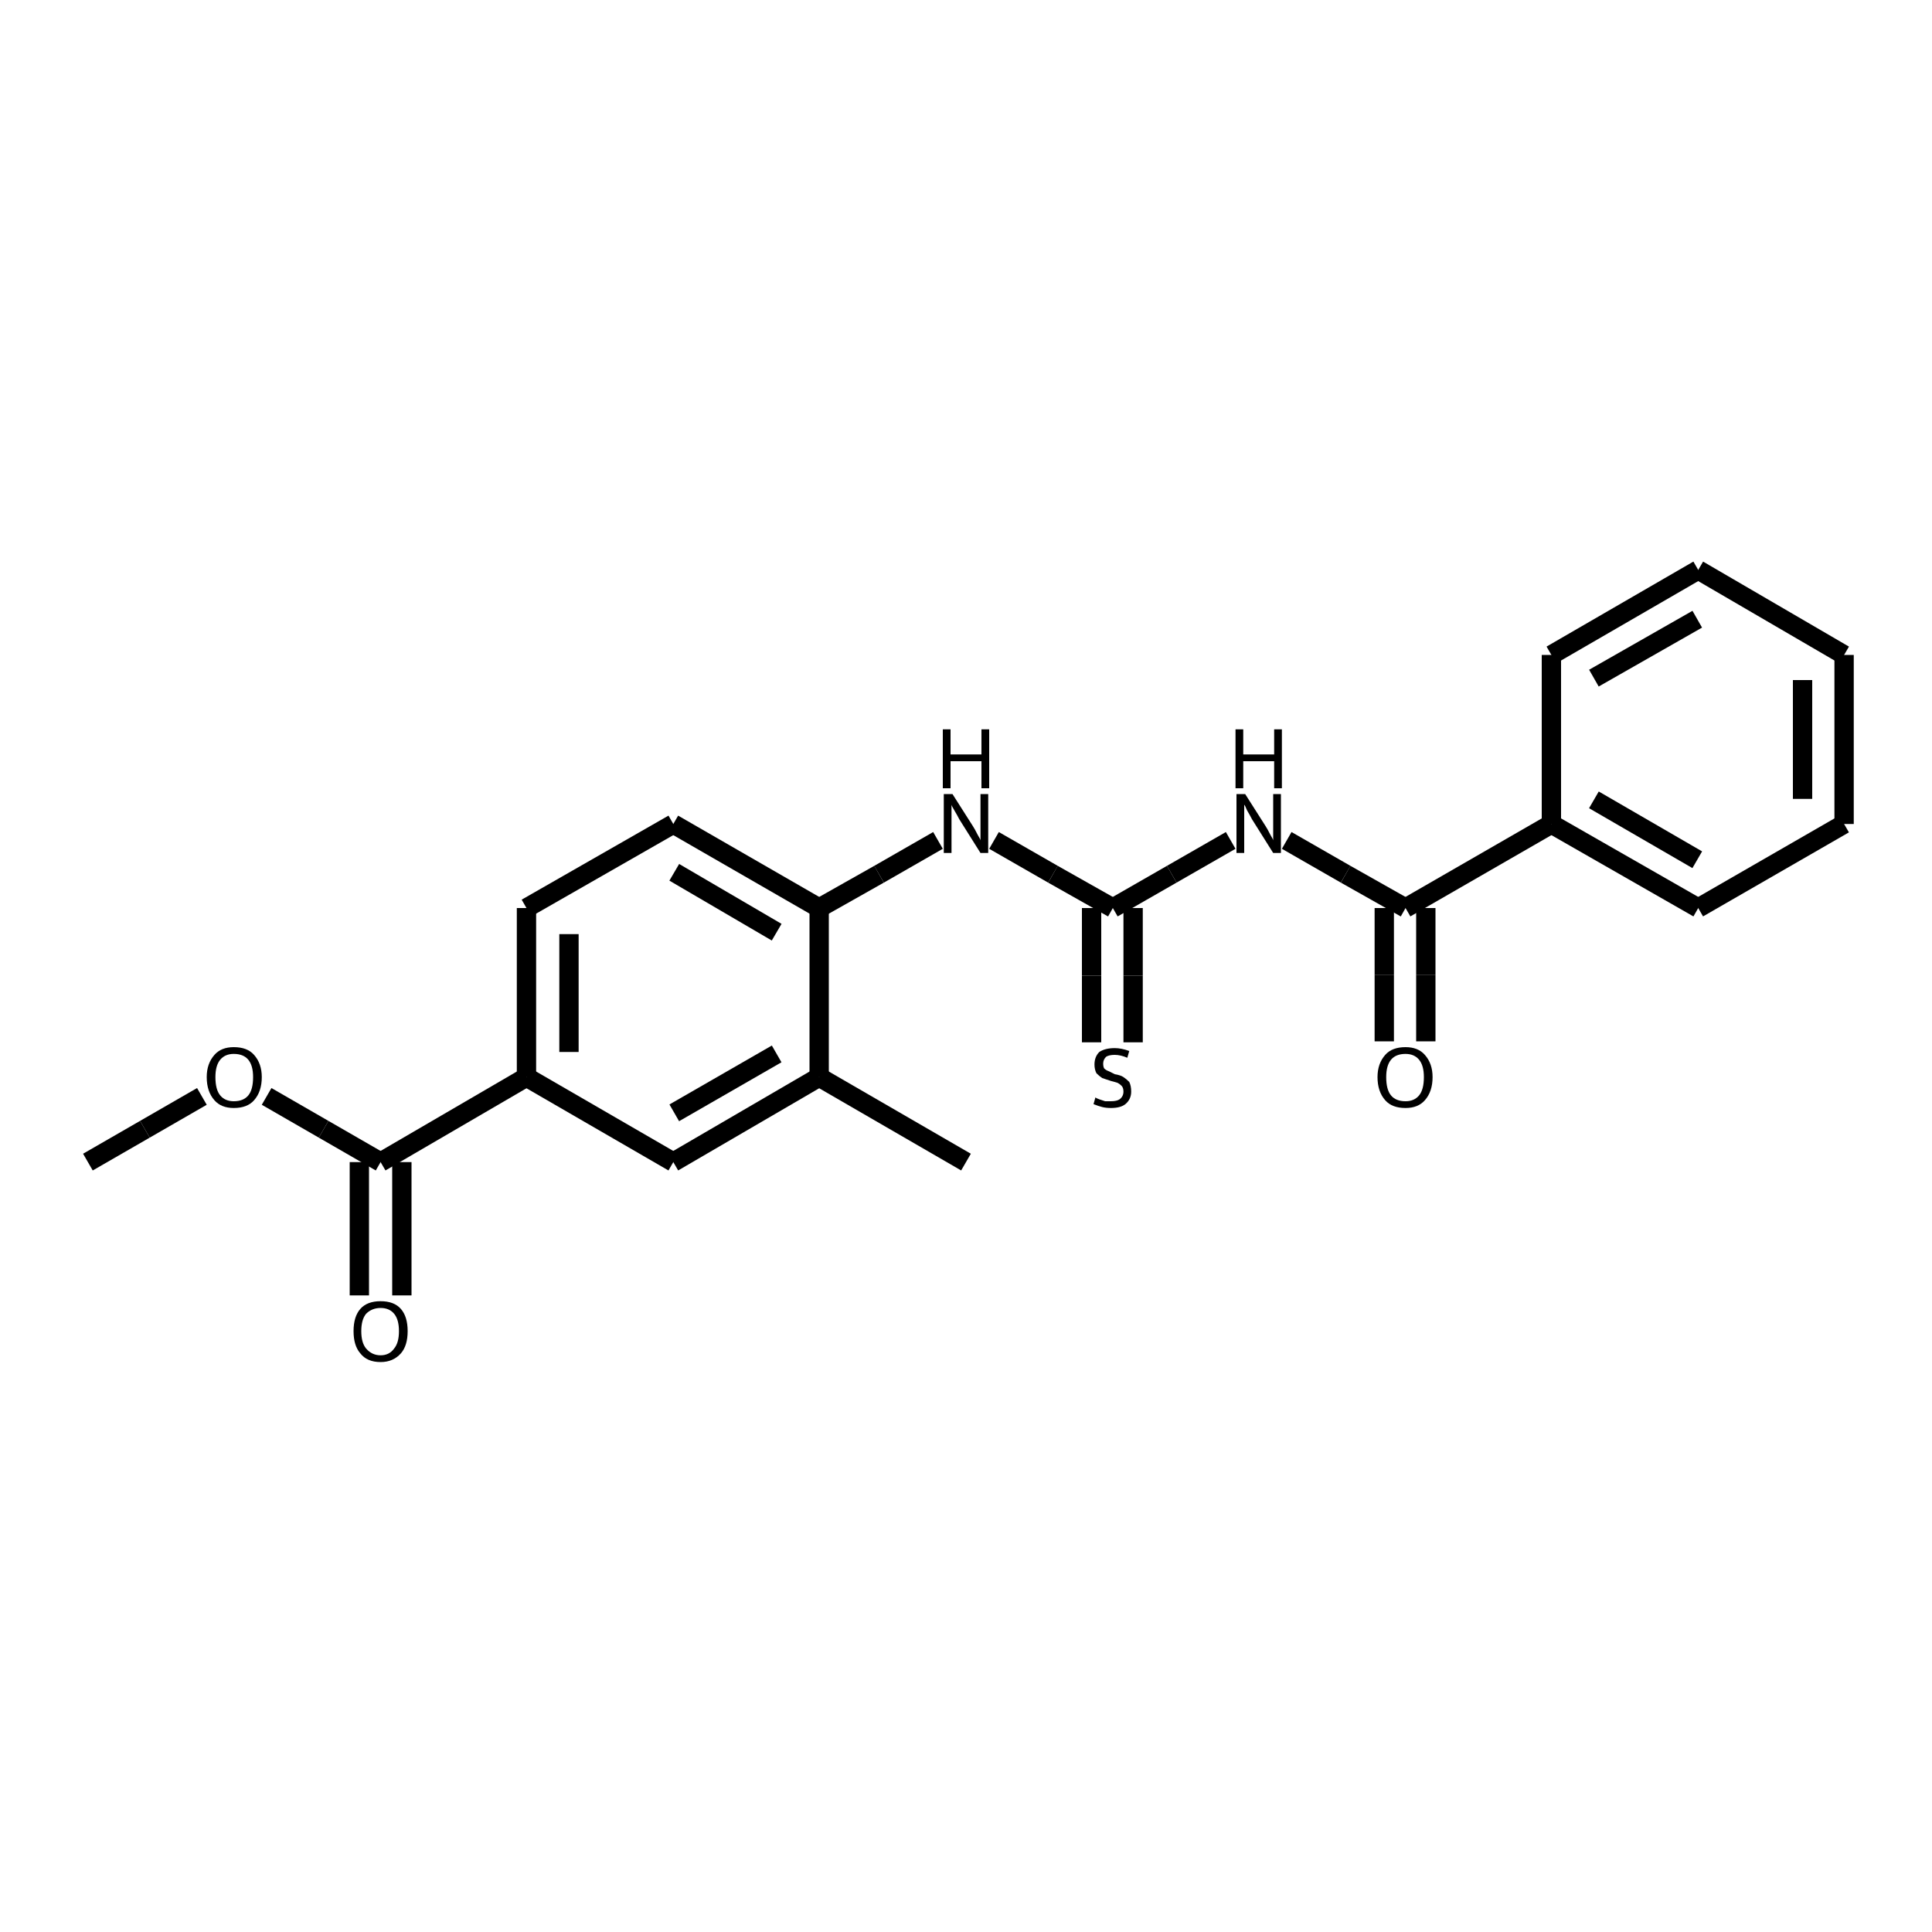 <?xml version="1.0" encoding="iso-8859-1"?>
<svg version="1.1" baseProfile="full"
              xmlns="http://www.w3.org/2000/svg"
                      xmlns:rdkit="http://www.rdkit.org/xml"
                      xmlns:xlink="http://www.w3.org/1999/xlink"
                  xml:space="preserve"
width="200px" height="200px" viewBox="0 0 200 200">
<!-- END OF HEADER -->
<rect style="opacity:1.0;fill:none;stroke:none" width="200.0" height="200.0" x="0.0" y="0.0"> </rect>
<path class="bond-0 atom-1 atom-0" d="M 115.2,94.0 L 121.3,90.5" style="fill:none;fill-rule:evenodd;stroke:#000000;stroke-width:2.0px;stroke-linecap:butt;stroke-linejoin:miter;stroke-opacity:1" />
<path class="bond-0 atom-1 atom-0" d="M 121.3,90.5 L 127.4,87.0" style="fill:none;fill-rule:evenodd;stroke:#000000;stroke-width:2.0px;stroke-linecap:butt;stroke-linejoin:miter;stroke-opacity:1" />
<path class="bond-1 atom-2 atom-0" d="M 145.5,94.0 L 139.3,90.5" style="fill:none;fill-rule:evenodd;stroke:#000000;stroke-width:2.0px;stroke-linecap:butt;stroke-linejoin:miter;stroke-opacity:1" />
<path class="bond-1 atom-2 atom-0" d="M 139.3,90.5 L 133.2,87.0" style="fill:none;fill-rule:evenodd;stroke:#000000;stroke-width:2.0px;stroke-linecap:butt;stroke-linejoin:miter;stroke-opacity:1" />
<path class="bond-2 atom-3 atom-1" d="M 102.9,87.0 L 109.0,90.5" style="fill:none;fill-rule:evenodd;stroke:#000000;stroke-width:2.0px;stroke-linecap:butt;stroke-linejoin:miter;stroke-opacity:1" />
<path class="bond-2 atom-3 atom-1" d="M 109.0,90.5 L 115.2,94.0" style="fill:none;fill-rule:evenodd;stroke:#000000;stroke-width:2.0px;stroke-linecap:butt;stroke-linejoin:miter;stroke-opacity:1" />
<path class="bond-3 atom-4 atom-6" d="M 39.4,120.3 L 54.5,111.5" style="fill:none;fill-rule:evenodd;stroke:#000000;stroke-width:2.0px;stroke-linecap:butt;stroke-linejoin:miter;stroke-opacity:1" />
<path class="bond-4 atom-5 atom-3" d="M 84.8,94.0 L 91.0,90.5" style="fill:none;fill-rule:evenodd;stroke:#000000;stroke-width:2.0px;stroke-linecap:butt;stroke-linejoin:miter;stroke-opacity:1" />
<path class="bond-4 atom-5 atom-3" d="M 91.0,90.5 L 97.1,87.0" style="fill:none;fill-rule:evenodd;stroke:#000000;stroke-width:2.0px;stroke-linecap:butt;stroke-linejoin:miter;stroke-opacity:1" />
<path class="bond-5 atom-6 atom-13" d="M 54.5,111.5 L 54.5,94.0" style="fill:none;fill-rule:evenodd;stroke:#000000;stroke-width:2.0px;stroke-linecap:butt;stroke-linejoin:miter;stroke-opacity:1" />
<path class="bond-5 atom-6 atom-13" d="M 58.9,108.9 L 58.9,96.7" style="fill:none;fill-rule:evenodd;stroke:#000000;stroke-width:2.0px;stroke-linecap:butt;stroke-linejoin:miter;stroke-opacity:1" />
<path class="bond-6 atom-7 atom-8" d="M 69.7,120.3 L 84.8,111.5" style="fill:none;fill-rule:evenodd;stroke:#000000;stroke-width:2.0px;stroke-linecap:butt;stroke-linejoin:miter;stroke-opacity:1" />
<path class="bond-6 atom-7 atom-8" d="M 69.8,115.2 L 80.4,109.1" style="fill:none;fill-rule:evenodd;stroke:#000000;stroke-width:2.0px;stroke-linecap:butt;stroke-linejoin:miter;stroke-opacity:1" />
<path class="bond-7 atom-8 atom-5" d="M 84.8,111.5 L 84.8,94.0" style="fill:none;fill-rule:evenodd;stroke:#000000;stroke-width:2.0px;stroke-linecap:butt;stroke-linejoin:miter;stroke-opacity:1" />
<path class="bond-8 atom-9 atom-1" d="M 113.0,107.9 L 113.0,101.0" style="fill:none;fill-rule:evenodd;stroke:#000000;stroke-width:2.0px;stroke-linecap:butt;stroke-linejoin:miter;stroke-opacity:1" />
<path class="bond-8 atom-9 atom-1" d="M 113.0,101.0 L 113.0,94.0" style="fill:none;fill-rule:evenodd;stroke:#000000;stroke-width:2.0px;stroke-linecap:butt;stroke-linejoin:miter;stroke-opacity:1" />
<path class="bond-8 atom-9 atom-1" d="M 117.3,107.9 L 117.3,101.0" style="fill:none;fill-rule:evenodd;stroke:#000000;stroke-width:2.0px;stroke-linecap:butt;stroke-linejoin:miter;stroke-opacity:1" />
<path class="bond-8 atom-9 atom-1" d="M 117.3,101.0 L 117.3,94.0" style="fill:none;fill-rule:evenodd;stroke:#000000;stroke-width:2.0px;stroke-linecap:butt;stroke-linejoin:miter;stroke-opacity:1" />
<path class="bond-9 atom-10 atom-2" d="M 143.3,107.8 L 143.3,100.9" style="fill:none;fill-rule:evenodd;stroke:#000000;stroke-width:2.0px;stroke-linecap:butt;stroke-linejoin:miter;stroke-opacity:1" />
<path class="bond-9 atom-10 atom-2" d="M 143.3,100.9 L 143.3,94.0" style="fill:none;fill-rule:evenodd;stroke:#000000;stroke-width:2.0px;stroke-linecap:butt;stroke-linejoin:miter;stroke-opacity:1" />
<path class="bond-9 atom-10 atom-2" d="M 147.6,107.8 L 147.6,100.9" style="fill:none;fill-rule:evenodd;stroke:#000000;stroke-width:2.0px;stroke-linecap:butt;stroke-linejoin:miter;stroke-opacity:1" />
<path class="bond-9 atom-10 atom-2" d="M 147.6,100.9 L 147.6,94.0" style="fill:none;fill-rule:evenodd;stroke:#000000;stroke-width:2.0px;stroke-linecap:butt;stroke-linejoin:miter;stroke-opacity:1" />
<path class="bond-10 atom-11 atom-2" d="M 160.6,85.3 L 145.5,94.0" style="fill:none;fill-rule:evenodd;stroke:#000000;stroke-width:2.0px;stroke-linecap:butt;stroke-linejoin:miter;stroke-opacity:1" />
<path class="bond-11 atom-12 atom-4" d="M 37.2,134.1 L 37.2,127.2" style="fill:none;fill-rule:evenodd;stroke:#000000;stroke-width:2.0px;stroke-linecap:butt;stroke-linejoin:miter;stroke-opacity:1" />
<path class="bond-11 atom-12 atom-4" d="M 37.2,127.2 L 37.2,120.3" style="fill:none;fill-rule:evenodd;stroke:#000000;stroke-width:2.0px;stroke-linecap:butt;stroke-linejoin:miter;stroke-opacity:1" />
<path class="bond-11 atom-12 atom-4" d="M 41.6,134.1 L 41.6,127.2" style="fill:none;fill-rule:evenodd;stroke:#000000;stroke-width:2.0px;stroke-linecap:butt;stroke-linejoin:miter;stroke-opacity:1" />
<path class="bond-11 atom-12 atom-4" d="M 41.6,127.2 L 41.6,120.3" style="fill:none;fill-rule:evenodd;stroke:#000000;stroke-width:2.0px;stroke-linecap:butt;stroke-linejoin:miter;stroke-opacity:1" />
<path class="bond-12 atom-13 atom-14" d="M 54.5,94.0 L 69.7,85.3" style="fill:none;fill-rule:evenodd;stroke:#000000;stroke-width:2.0px;stroke-linecap:butt;stroke-linejoin:miter;stroke-opacity:1" />
<path class="bond-13 atom-14 atom-5" d="M 69.7,85.3 L 84.8,94.0" style="fill:none;fill-rule:evenodd;stroke:#000000;stroke-width:2.0px;stroke-linecap:butt;stroke-linejoin:miter;stroke-opacity:1" />
<path class="bond-13 atom-14 atom-5" d="M 69.8,90.3 L 80.4,96.5" style="fill:none;fill-rule:evenodd;stroke:#000000;stroke-width:2.0px;stroke-linecap:butt;stroke-linejoin:miter;stroke-opacity:1" />
<path class="bond-14 atom-15 atom-4" d="M 27.6,113.5 L 33.5,116.9" style="fill:none;fill-rule:evenodd;stroke:#000000;stroke-width:2.0px;stroke-linecap:butt;stroke-linejoin:miter;stroke-opacity:1" />
<path class="bond-14 atom-15 atom-4" d="M 33.5,116.9 L 39.4,120.3" style="fill:none;fill-rule:evenodd;stroke:#000000;stroke-width:2.0px;stroke-linecap:butt;stroke-linejoin:miter;stroke-opacity:1" />
<path class="bond-15 atom-16 atom-8" d="M 100.0,120.3 L 84.8,111.5" style="fill:none;fill-rule:evenodd;stroke:#000000;stroke-width:2.0px;stroke-linecap:butt;stroke-linejoin:miter;stroke-opacity:1" />
<path class="bond-16 atom-17 atom-11" d="M 175.8,94.0 L 160.6,85.3" style="fill:none;fill-rule:evenodd;stroke:#000000;stroke-width:2.0px;stroke-linecap:butt;stroke-linejoin:miter;stroke-opacity:1" />
<path class="bond-16 atom-17 atom-11" d="M 175.7,89.0 L 165.0,82.8" style="fill:none;fill-rule:evenodd;stroke:#000000;stroke-width:2.0px;stroke-linecap:butt;stroke-linejoin:miter;stroke-opacity:1" />
<path class="bond-17 atom-18 atom-11" d="M 160.6,67.8 L 160.6,85.3" style="fill:none;fill-rule:evenodd;stroke:#000000;stroke-width:2.0px;stroke-linecap:butt;stroke-linejoin:miter;stroke-opacity:1" />
<path class="bond-18 atom-19 atom-15" d="M 9.1,120.3 L 15.0,116.9" style="fill:none;fill-rule:evenodd;stroke:#000000;stroke-width:2.0px;stroke-linecap:butt;stroke-linejoin:miter;stroke-opacity:1" />
<path class="bond-18 atom-19 atom-15" d="M 15.0,116.9 L 20.9,113.5" style="fill:none;fill-rule:evenodd;stroke:#000000;stroke-width:2.0px;stroke-linecap:butt;stroke-linejoin:miter;stroke-opacity:1" />
<path class="bond-19 atom-20 atom-17" d="M 190.9,85.3 L 175.8,94.0" style="fill:none;fill-rule:evenodd;stroke:#000000;stroke-width:2.0px;stroke-linecap:butt;stroke-linejoin:miter;stroke-opacity:1" />
<path class="bond-20 atom-21 atom-18" d="M 175.8,59.0 L 160.6,67.8" style="fill:none;fill-rule:evenodd;stroke:#000000;stroke-width:2.0px;stroke-linecap:butt;stroke-linejoin:miter;stroke-opacity:1" />
<path class="bond-20 atom-21 atom-18" d="M 175.7,64.1 L 165.0,70.2" style="fill:none;fill-rule:evenodd;stroke:#000000;stroke-width:2.0px;stroke-linecap:butt;stroke-linejoin:miter;stroke-opacity:1" />
<path class="bond-21 atom-22 atom-21" d="M 190.9,67.8 L 175.8,59.0" style="fill:none;fill-rule:evenodd;stroke:#000000;stroke-width:2.0px;stroke-linecap:butt;stroke-linejoin:miter;stroke-opacity:1" />
<path class="bond-22 atom-22 atom-20" d="M 190.9,67.8 L 190.9,85.3" style="fill:none;fill-rule:evenodd;stroke:#000000;stroke-width:2.0px;stroke-linecap:butt;stroke-linejoin:miter;stroke-opacity:1" />
<path class="bond-22 atom-22 atom-20" d="M 186.6,70.4 L 186.6,82.7" style="fill:none;fill-rule:evenodd;stroke:#000000;stroke-width:2.0px;stroke-linecap:butt;stroke-linejoin:miter;stroke-opacity:1" />
<path class="bond-23 atom-6 atom-7" d="M 54.5,111.5 L 69.7,120.3" style="fill:none;fill-rule:evenodd;stroke:#000000;stroke-width:2.0px;stroke-linecap:butt;stroke-linejoin:miter;stroke-opacity:1" />
<path class="atom-0" d="M 128.9 82.2
L 131.0 85.5
Q 131.2 85.8, 131.5 86.4
Q 131.8 86.9, 131.8 87.0
L 131.8 82.2
L 132.6 82.2
L 132.6 88.3
L 131.8 88.3
L 129.6 84.8
Q 129.4 84.4, 129.1 83.9
Q 128.9 83.4, 128.8 83.3
L 128.8 88.3
L 128.0 88.3
L 128.0 82.2
L 128.9 82.2
" fill="#000000"/>
<path class="atom-0" d="M 127.9 75.5
L 128.7 75.5
L 128.7 78.1
L 131.9 78.1
L 131.9 75.5
L 132.7 75.5
L 132.7 81.6
L 131.9 81.6
L 131.9 78.8
L 128.7 78.8
L 128.7 81.6
L 127.9 81.6
L 127.9 75.5
" fill="#000000"/>
<path class="atom-3" d="M 98.6 82.2
L 100.7 85.5
Q 100.9 85.8, 101.2 86.4
Q 101.5 86.9, 101.5 87.0
L 101.5 82.2
L 102.3 82.2
L 102.3 88.3
L 101.5 88.3
L 99.3 84.8
Q 99.1 84.4, 98.8 83.9
Q 98.5 83.4, 98.5 83.3
L 98.5 88.3
L 97.7 88.3
L 97.7 82.2
L 98.6 82.2
" fill="#000000"/>
<path class="atom-3" d="M 97.6 75.5
L 98.4 75.5
L 98.4 78.1
L 101.6 78.1
L 101.6 75.5
L 102.4 75.5
L 102.4 81.6
L 101.6 81.6
L 101.6 78.8
L 98.4 78.8
L 98.4 81.6
L 97.6 81.6
L 97.6 75.5
" fill="#000000"/>
<path class="atom-9" d="M 113.4 113.6
Q 113.5 113.7, 113.8 113.8
Q 114.1 113.9, 114.4 114.0
Q 114.7 114.0, 115.0 114.0
Q 115.6 114.0, 115.9 113.8
Q 116.3 113.5, 116.3 113.0
Q 116.3 112.6, 116.1 112.4
Q 115.9 112.2, 115.7 112.1
Q 115.4 112.0, 115.0 111.9
Q 114.4 111.7, 114.1 111.6
Q 113.8 111.4, 113.5 111.1
Q 113.3 110.7, 113.3 110.2
Q 113.3 109.4, 113.8 108.9
Q 114.4 108.5, 115.4 108.5
Q 116.1 108.5, 116.9 108.8
L 116.7 109.5
Q 116.0 109.2, 115.4 109.2
Q 114.8 109.2, 114.5 109.4
Q 114.2 109.7, 114.2 110.1
Q 114.2 110.4, 114.3 110.6
Q 114.5 110.8, 114.8 110.9
Q 115.0 111.0, 115.4 111.2
Q 116.0 111.3, 116.3 111.5
Q 116.6 111.7, 116.9 112.0
Q 117.1 112.4, 117.1 113.0
Q 117.1 113.8, 116.5 114.3
Q 116.0 114.7, 115.0 114.7
Q 114.5 114.7, 114.1 114.6
Q 113.7 114.5, 113.2 114.3
L 113.4 113.6
" fill="#000000"/>
<path class="atom-10" d="M 142.6 111.5
Q 142.6 110.1, 143.4 109.2
Q 144.1 108.4, 145.5 108.4
Q 146.8 108.4, 147.5 109.2
Q 148.3 110.1, 148.3 111.5
Q 148.3 113.0, 147.5 113.9
Q 146.8 114.7, 145.5 114.7
Q 144.1 114.7, 143.4 113.9
Q 142.6 113.0, 142.6 111.5
M 145.5 114.0
Q 146.4 114.0, 146.9 113.4
Q 147.4 112.8, 147.4 111.5
Q 147.4 110.3, 146.9 109.7
Q 146.4 109.1, 145.5 109.1
Q 144.5 109.1, 144.0 109.7
Q 143.5 110.3, 143.5 111.5
Q 143.5 112.8, 144.0 113.4
Q 144.5 114.0, 145.5 114.0
" fill="#000000"/>
<path class="atom-12" d="M 36.6 137.8
Q 36.6 136.3, 37.3 135.5
Q 38.0 134.7, 39.4 134.7
Q 40.8 134.7, 41.5 135.5
Q 42.2 136.3, 42.2 137.8
Q 42.2 139.3, 41.5 140.1
Q 40.7 141.0, 39.4 141.0
Q 38.0 141.0, 37.3 140.1
Q 36.6 139.3, 36.6 137.8
M 39.4 140.3
Q 40.3 140.3, 40.8 139.6
Q 41.3 139.0, 41.3 137.8
Q 41.3 136.6, 40.8 136.0
Q 40.3 135.4, 39.4 135.4
Q 38.5 135.4, 37.9 136.0
Q 37.4 136.6, 37.4 137.8
Q 37.4 139.0, 37.9 139.6
Q 38.5 140.3, 39.4 140.3
" fill="#000000"/>
<path class="atom-15" d="M 21.4 111.5
Q 21.4 110.1, 22.2 109.2
Q 22.9 108.4, 24.2 108.4
Q 25.6 108.4, 26.3 109.2
Q 27.1 110.1, 27.1 111.5
Q 27.1 113.0, 26.3 113.9
Q 25.6 114.7, 24.2 114.7
Q 22.9 114.7, 22.2 113.9
Q 21.4 113.0, 21.4 111.5
M 24.2 114.0
Q 25.2 114.0, 25.7 113.4
Q 26.2 112.8, 26.2 111.5
Q 26.2 110.3, 25.7 109.7
Q 25.2 109.1, 24.2 109.1
Q 23.3 109.1, 22.8 109.7
Q 22.3 110.3, 22.3 111.5
Q 22.3 112.8, 22.8 113.4
Q 23.3 114.0, 24.2 114.0
" fill="#000000"/>
</svg>
